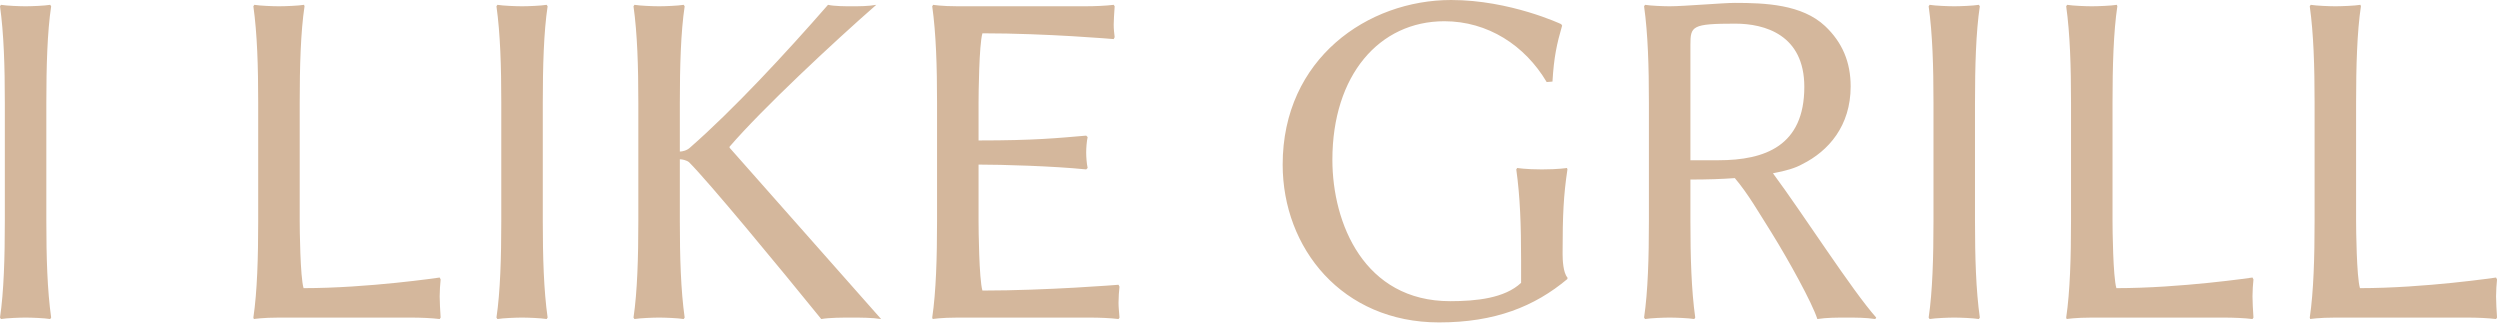<?xml version="1.0" encoding="UTF-8"?> <svg xmlns="http://www.w3.org/2000/svg" width="663" height="86" viewBox="0 0 663 86" fill="none"><path d="M1.28 27.264C1.28 17.664 1.024 8.96 1.81198e-05 1.664L0.256 1.28C1.792 1.536 5.248 1.664 6.784 1.664C8.32 1.664 11.776 1.536 13.312 1.28L13.568 1.664C12.544 8.448 12.288 17.664 12.288 27.264V58.624C12.288 68.224 12.544 76.928 13.568 84.224L13.312 84.608C11.776 84.352 8.32 84.224 6.784 84.224C5.248 84.224 1.792 84.352 0.256 84.608L1.81198e-05 84.224C1.024 77.312 1.28 68.224 1.28 58.624V27.264ZM79.481 27.264V58.624C79.481 60.8 79.609 73.344 80.505 76.416C97.657 76.416 116.601 73.6 116.601 73.6L116.857 74.112C116.729 75.136 116.601 77.312 116.601 78.592C116.601 79.872 116.729 82.432 116.857 84.224L116.601 84.608C114.553 84.352 111.609 84.224 108.921 84.224H73.977C69.625 84.224 67.321 84.608 67.321 84.608L67.193 84.224C68.217 77.312 68.473 68.224 68.473 58.624V27.264C68.473 17.664 68.217 8.96 67.193 1.664L67.449 1.28C68.985 1.536 72.441 1.664 73.977 1.664C75.513 1.664 79.097 1.536 80.633 1.28L80.761 1.664C79.737 8.448 79.481 17.664 79.481 27.264ZM132.94 27.264C132.94 17.664 132.684 8.96 131.66 1.664L131.916 1.28C133.452 1.536 136.908 1.664 138.444 1.664C139.98 1.664 143.436 1.536 144.972 1.28L145.228 1.664C144.204 8.448 143.948 17.664 143.948 27.264V58.624C143.948 68.224 144.204 76.928 145.228 84.224L144.972 84.608C143.436 84.352 139.98 84.224 138.444 84.224C136.908 84.224 133.452 84.352 131.916 84.608L131.66 84.224C132.684 77.312 132.94 68.224 132.94 58.624V27.264ZM169.285 27.264C169.285 17.664 169.029 8.96 168.005 1.664L168.261 1.28C169.797 1.536 173.253 1.664 174.789 1.664C176.325 1.664 179.781 1.536 181.317 1.28L181.573 1.664C180.549 8.448 180.293 17.664 180.293 27.264V40.192C180.933 40.192 182.213 39.936 183.109 39.04C194.373 29.184 208.197 14.336 219.589 1.28C221.253 1.664 224.197 1.664 225.861 1.664C227.781 1.664 230.341 1.664 232.389 1.28C221.125 11.136 202.181 28.8 193.477 38.912V39.168L233.669 84.608C231.237 84.224 228.165 84.224 225.733 84.224C223.557 84.224 219.973 84.224 217.797 84.608C206.277 70.4 187.973 48.256 182.725 43.008C182.085 42.496 180.933 42.24 180.293 42.24V58.624C180.293 68.224 180.549 76.928 181.573 84.224L181.317 84.608C179.781 84.352 176.325 84.224 174.789 84.224C173.253 84.224 169.797 84.352 168.261 84.608L168.005 84.224C169.029 77.312 169.285 68.224 169.285 58.624V27.264ZM259.513 58.624C259.513 60.8 259.641 73.984 260.537 77.056C277.689 77.056 296.633 75.52 296.633 75.52L296.889 76.032C296.761 77.056 296.633 78.976 296.633 80.256C296.633 81.536 296.761 82.432 296.889 84.224L296.633 84.608C294.585 84.352 291.641 84.224 288.953 84.224H254.009C249.529 84.224 247.353 84.608 247.353 84.608L247.225 84.224C248.249 77.312 248.505 68.224 248.505 58.624V27.264C248.505 17.664 248.249 8.96 247.225 1.664L247.481 1.28C247.481 1.28 249.657 1.664 254.009 1.664H287.673C290.361 1.664 293.305 1.536 295.353 1.28L295.609 1.664C295.481 3.456 295.353 5.504 295.353 6.528C295.353 7.68 295.481 8.832 295.609 9.856L295.353 10.368C295.353 10.368 277.689 8.832 260.537 8.832C259.641 11.904 259.513 25.088 259.513 27.264V37.248C274.617 37.248 280.505 36.608 288.057 35.968L288.441 36.352C288.185 37.504 288.057 39.296 288.057 40.448C288.057 41.6 288.185 43.392 288.441 44.544L288.057 44.928C279.225 44.032 265.657 43.648 259.513 43.648V58.624ZM403.396 69.248C403.396 59.648 403.14 52.224 402.116 44.928L402.372 44.544C402.372 44.544 404.548 44.928 408.9 44.928C413.38 44.928 415.556 44.544 415.556 44.544L415.684 44.928C414.66 51.712 414.404 57.088 414.404 66.688V67.456C414.404 68.864 414.532 72.32 415.684 73.6V73.984C406.98 81.28 396.484 85.504 381.636 85.504C355.908 85.504 340.164 65.792 340.164 43.648C340.164 15.488 362.82 0 384.836 0C400.452 0 414.02 6.4 414.02 6.4L414.276 6.784C412.868 11.648 412.1 15.104 411.716 21.632L410.18 21.76C404.42 12.032 394.564 5.632 383.044 5.632C365.764 5.632 353.348 19.968 353.348 42.368C353.348 59.264 361.796 79.872 384.58 79.872C391.492 79.872 399.044 79.104 403.396 75.008V69.248ZM448.298 47.616V58.624C448.298 68.224 448.554 76.928 449.578 84.224L449.322 84.608C447.786 84.352 444.33 84.224 442.794 84.224C441.258 84.224 437.802 84.352 436.266 84.608L436.01 84.224C437.034 77.312 437.29 68.224 437.29 58.624V27.264C437.29 17.664 437.034 8.96 436.01 1.664L436.266 1.28C437.802 1.536 441.258 1.664 442.794 1.664C446.634 1.664 456.874 0.768 460.074 0.768C468.138 0.768 477.866 1.152 484.01 6.912C488.618 11.264 490.794 16.512 490.794 22.912C490.794 33.408 484.906 40.064 477.994 43.52C476.202 44.544 473.642 45.312 470.186 45.952C478.25 56.832 491.178 77.056 497.578 84.224L497.322 84.608C494.762 84.224 492.202 84.224 489.642 84.224C487.21 84.224 484.394 84.224 481.962 84.608C480.554 80.256 474.41 69.12 469.802 61.696C466.474 56.448 463.658 51.456 460.074 47.232C456.618 47.488 452.778 47.616 448.298 47.616ZM460.202 6.272C448.682 6.272 448.298 6.912 448.298 11.904V42.496H455.722C468.138 42.496 478.506 38.656 478.506 23.04C478.506 9.216 468.01 6.272 460.202 6.272ZM512.76 27.264C512.76 17.664 512.504 8.96 511.48 1.664L511.736 1.28C513.272 1.536 516.728 1.664 518.264 1.664C519.8 1.664 523.256 1.536 524.792 1.28L525.048 1.664C524.024 8.448 523.768 17.664 523.768 27.264V58.624C523.768 68.224 524.024 76.928 525.048 84.224L524.792 84.608C523.256 84.352 519.8 84.224 518.264 84.224C516.728 84.224 513.272 84.352 511.736 84.608L511.48 84.224C512.504 77.312 512.76 68.224 512.76 58.624V27.264ZM560.241 27.264V58.624C560.241 60.8 560.369 73.344 561.265 76.416C578.417 76.416 597.361 73.6 597.361 73.6L597.617 74.112C597.489 75.136 597.361 77.312 597.361 78.592C597.361 79.872 597.489 82.432 597.617 84.224L597.361 84.608C595.313 84.352 592.369 84.224 589.681 84.224H554.737C550.385 84.224 548.081 84.608 548.081 84.608L547.953 84.224C548.977 77.312 549.233 68.224 549.233 58.624V27.264C549.233 17.664 548.977 8.96 547.953 1.664L548.209 1.28C549.745 1.536 553.201 1.664 554.737 1.664C556.273 1.664 559.857 1.536 561.393 1.28L561.521 1.664C560.497 8.448 560.241 17.664 560.241 27.264ZM624.836 27.264V58.624C624.836 60.8 624.964 73.344 625.86 76.416C643.012 76.416 661.956 73.6 661.956 73.6L662.212 74.112C662.084 75.136 661.956 77.312 661.956 78.592C661.956 79.872 662.084 82.432 662.212 84.224L661.956 84.608C659.908 84.352 656.964 84.224 654.276 84.224H619.332C614.98 84.224 612.676 84.608 612.676 84.608L612.548 84.224C613.572 77.312 613.828 68.224 613.828 58.624V27.264C613.828 17.664 613.572 8.96 612.548 1.664L612.804 1.28C614.34 1.536 617.796 1.664 619.332 1.664C620.868 1.664 624.452 1.536 625.988 1.28L626.116 1.664C625.092 8.448 624.836 17.664 624.836 27.264Z" fill="#D4B79C"></path></svg> 
